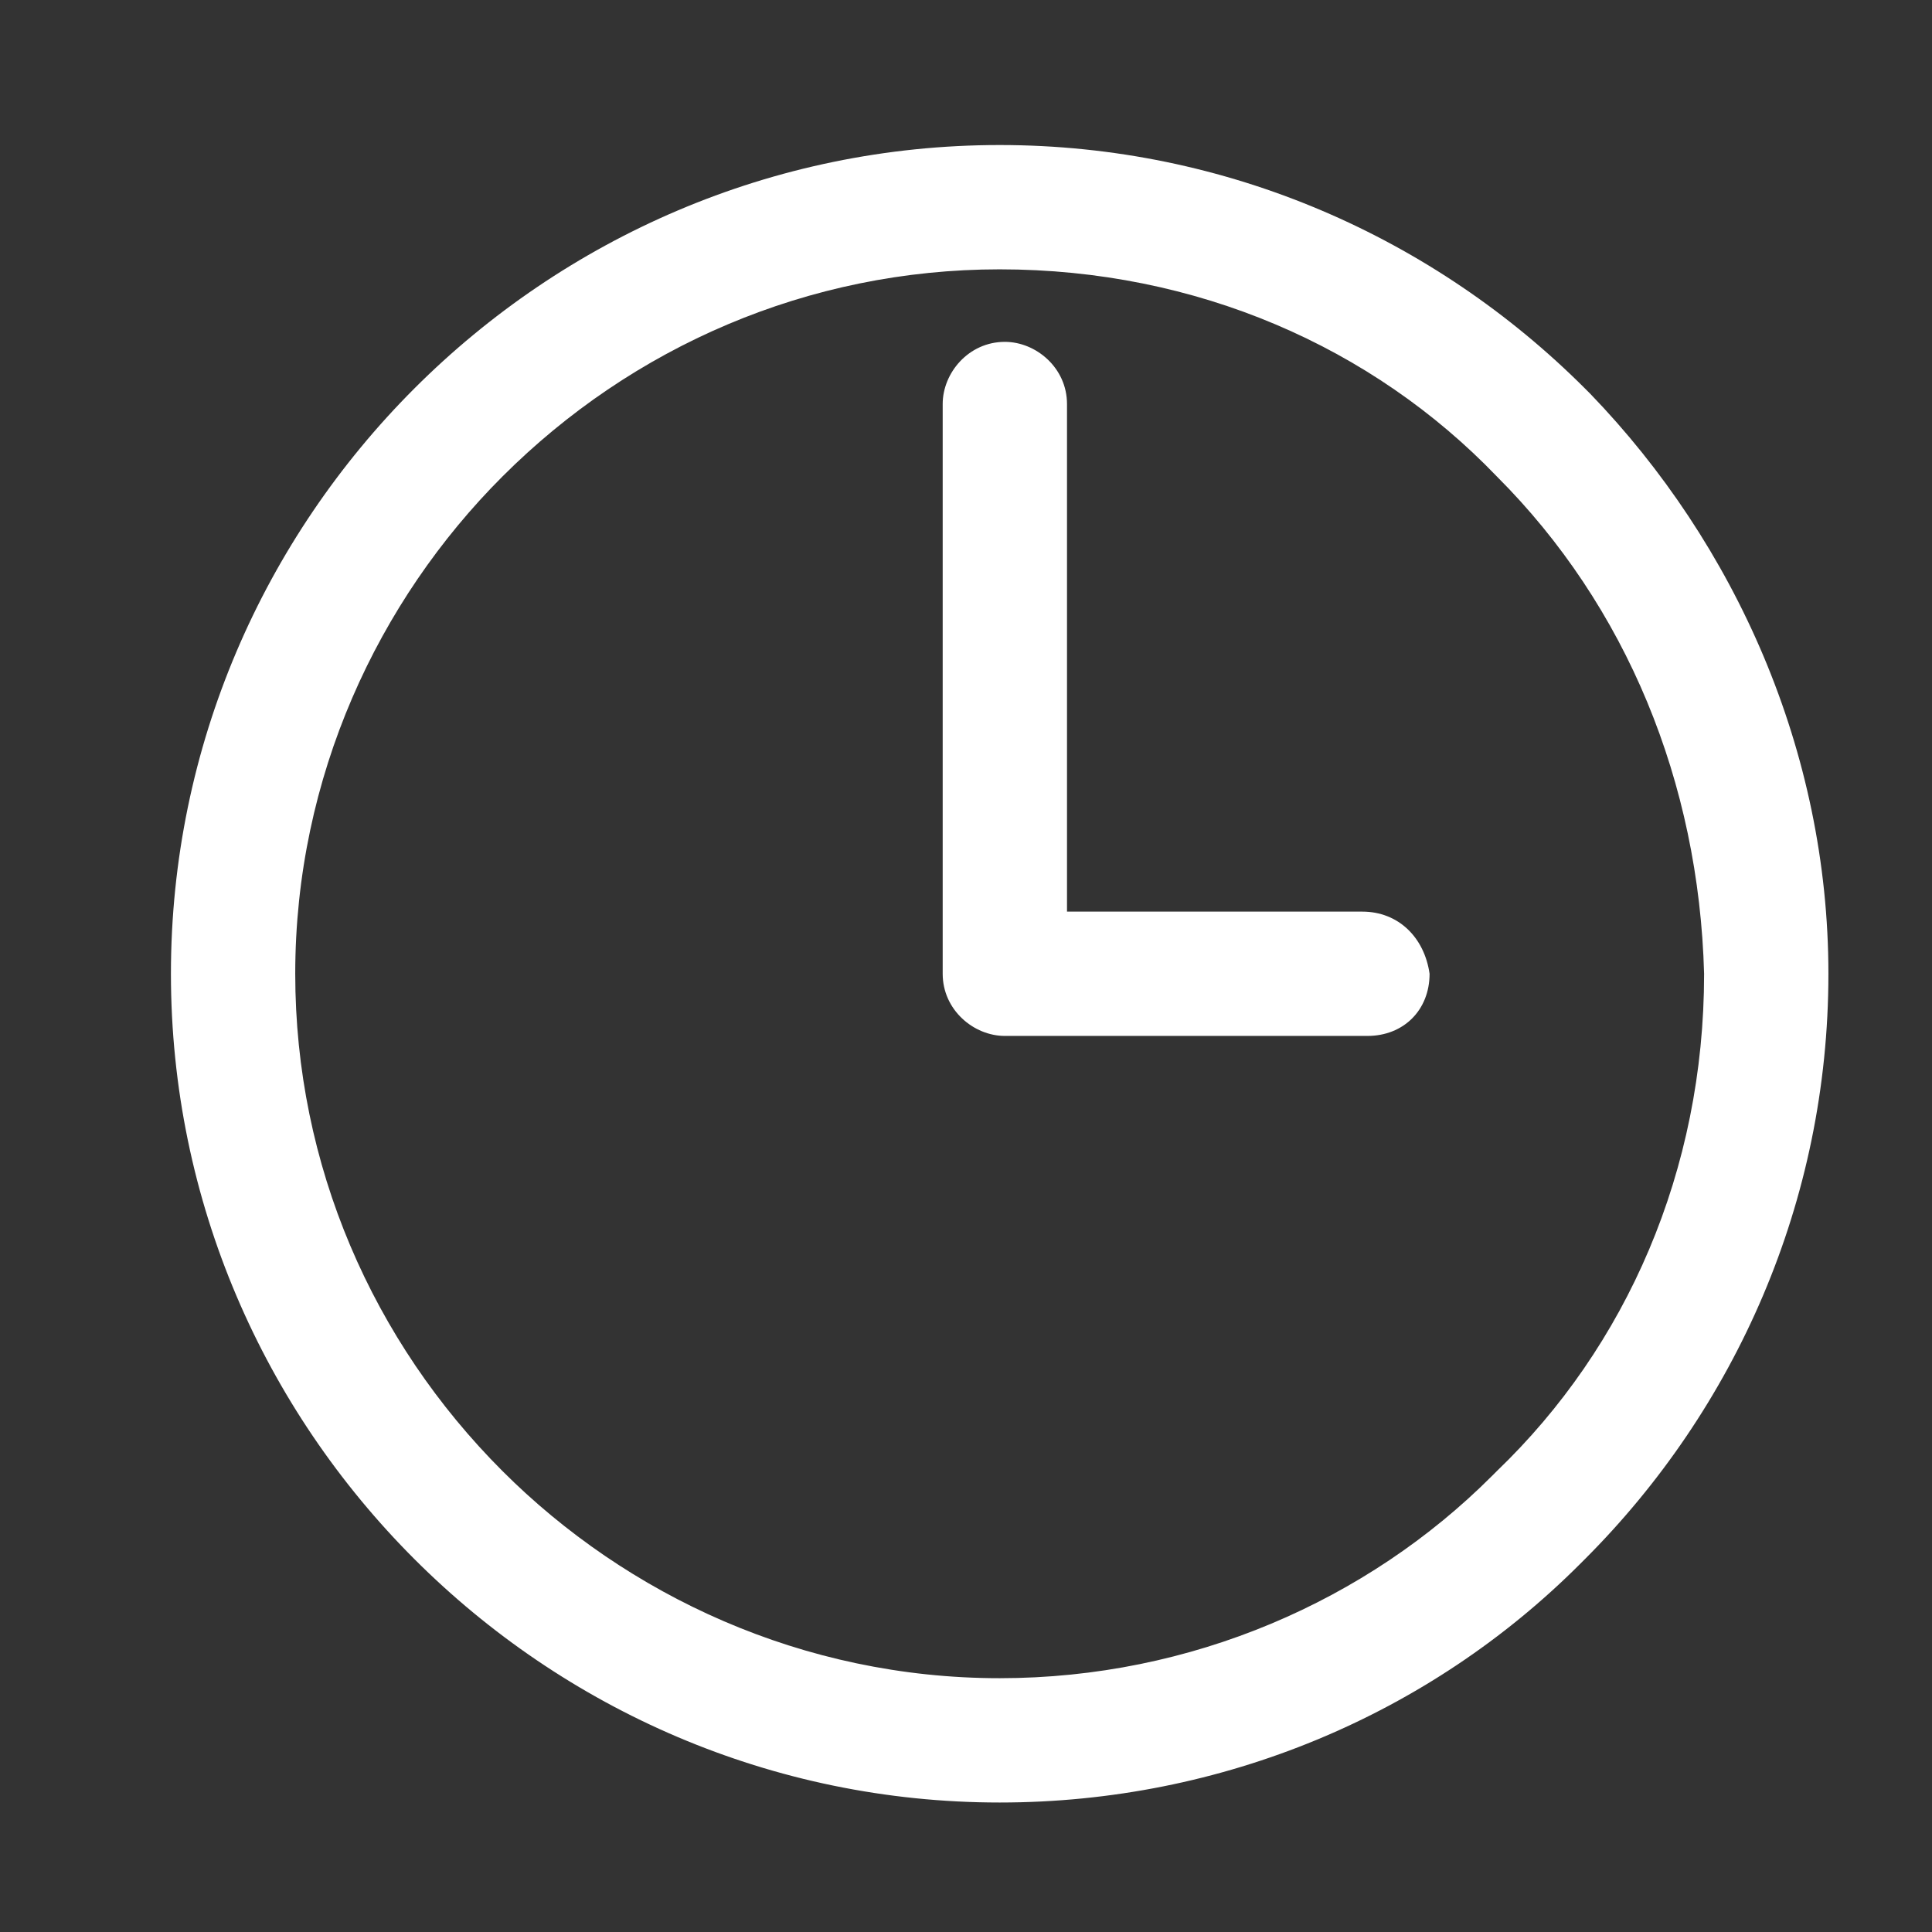 <?xml version="1.0" encoding="utf-8"?>
<!-- Generator: Adobe Illustrator 20.1.0, SVG Export Plug-In . SVG Version: 6.00 Build 0)  -->
<svg version="1.0" id="Layer_1" xmlns="http://www.w3.org/2000/svg" xmlns:xlink="http://www.w3.org/1999/xlink" x="0px" y="0px"
	 viewBox="0 0 37.3 37.3" style="enable-background:new 0 0 37.3 37.3;" xml:space="preserve">
<rect x="0" y="0" width="37.3" height="37.3" fill="#333333" stroke="none"/>
<style type="text/css">
	.st0{fill:#FFFFFF;}
</style>
<path class="st0" d="M19.3,2.8c4.4,0,8.4,1.8,11.3,4.7l0.1,0.1c2.8,2.9,4.6,6.9,4.6,11.2c0,4.4-1.8,8.4-4.7,11.3l-0.1,0.1
	c-2.9,2.9-6.9,4.6-11.2,4.6c-4.4,0-8.4-1.8-11.3-4.7l0,0c-2.9-2.9-4.7-6.9-4.7-11.3S5.1,10.4,8,7.5l0,0l0,0
	C10.9,4.6,14.9,2.8,19.3,2.8L19.3,2.8z M26.3,17.6L26.3,17.6h-5.7V7.8c0-0.7-0.6-1.2-1.2-1.2c-0.7,0-1.2,0.6-1.2,1.2v11l0,0
	c0,0.7,0.6,1.2,1.2,1.2h7c0.7,0,1.2-0.5,1.2-1.2C27.5,18.1,27,17.6,26.3,17.6L26.3,17.6z M28.9,9.2L28.9,9.2c-2.4-2.5-5.8-4-9.6-4
	c-3.7,0-7.1,1.5-9.6,4l0,0c-2.4,2.4-4,5.8-4,9.6c0,3.7,1.5,7.1,4,9.6l0,0l0,0c2.4,2.4,5.8,4,9.6,4c3.7,0,7.1-1.5,9.5-3.9l0.1-0.1
	c2.5-2.4,4-5.8,4-9.6C32.8,15.1,31.4,11.7,28.9,9.2L28.9,9.2L28.9,9.2z"/>
</svg>
